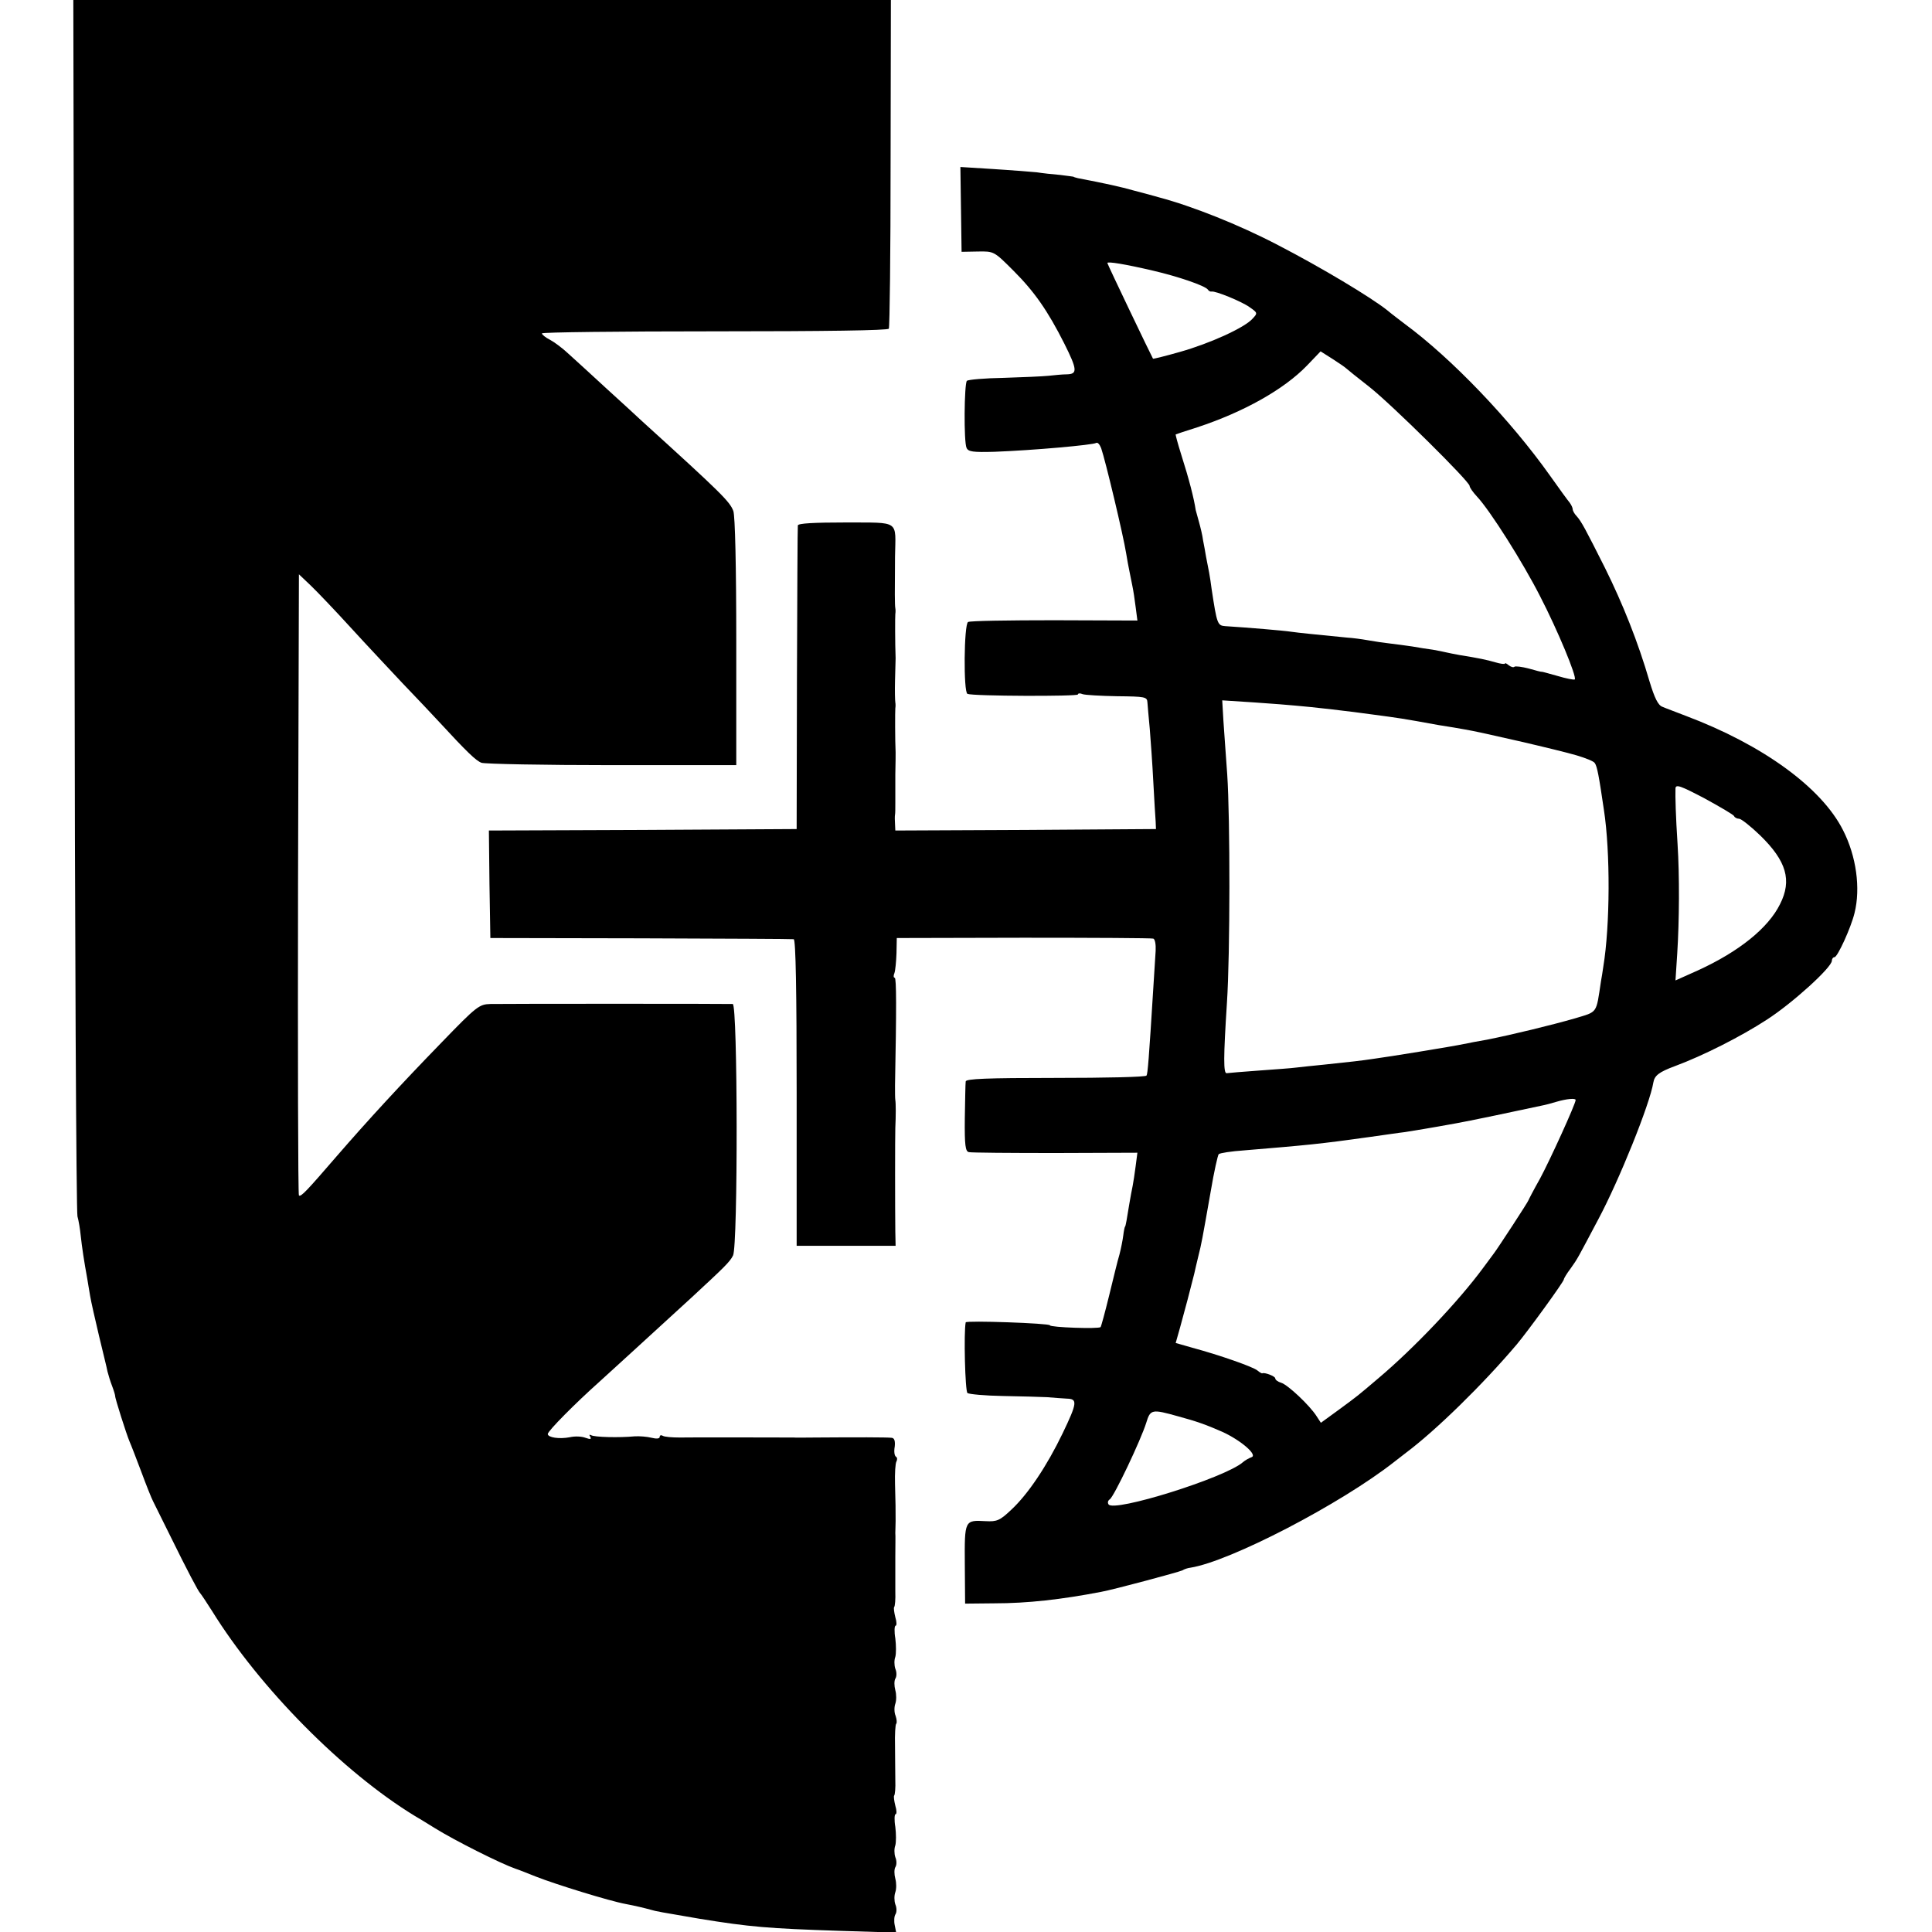 <?xml version="1.0" standalone="no"?>
<!DOCTYPE svg PUBLIC "-//W3C//DTD SVG 20010904//EN"
 "http://www.w3.org/TR/2001/REC-SVG-20010904/DTD/svg10.dtd">
<svg version="1.0" xmlns="http://www.w3.org/2000/svg"
 width="656pt" height="656pt" viewBox="0 0 656 656"
 preserveAspectRatio="xMidYMid meet">
<g transform="translate(0,656) scale(0.1,-0.1)"
fill="#000000" stroke="none">
<path d="M253 4508 c1 -1129 6 -2064 10 -2078 4 -14 9 -44 11 -65 4 -38 12
-91 22 -145 2 -14 7 -41 10 -60 3 -19 17 -80 30 -135 13 -55 27 -110 29 -122
3 -12 10 -35 16 -50 6 -16 10 -30 10 -33 -1 -6 38 -129 49 -155 5 -11 23 -58
40 -103 17 -46 35 -91 40 -100 5 -10 31 -62 58 -117 59 -120 95 -188 102 -195
3 -3 21 -30 40 -60 163 -263 445 -547 687 -695 9 -5 40 -24 69 -42 69 -43 225
-121 274 -138 13 -4 47 -18 70 -27 66 -26 250 -83 305 -93 32 -6 65 -14 83
-19 19 -6 39 -9 167 -31 172 -28 234 -33 474 -41 l194 -6 -5 25 c-3 14 -2 31
3 38 4 7 4 22 -1 33 -4 12 -4 30 0 41 4 11 4 32 0 46 -4 15 -4 32 0 39 5 7 5
23 0 34 -4 12 -4 30 0 40 3 11 3 39 0 63 -4 23 -3 43 1 43 4 0 4 13 -1 29 -4
16 -6 32 -4 34 3 3 5 27 4 53 0 27 -1 80 -1 117 -1 37 1 71 4 74 3 3 2 15 -2
27 -5 11 -5 30 -1 41 4 11 4 32 0 46 -4 15 -4 32 0 39 5 7 5 23 0 34 -4 12 -4
30 0 40 3 11 3 39 0 63 -4 23 -3 43 1 43 4 0 4 13 -1 29 -4 16 -6 32 -4 34 3
3 5 27 4 53 0 27 0 79 0 117 0 37 1 74 0 82 0 8 1 26 1 40 0 43 0 58 -2 126
-1 36 1 71 5 77 3 6 3 13 -2 16 -5 3 -7 18 -4 34 2 19 -1 29 -10 30 -17 2
-121 2 -258 1 -36 0 -69 -1 -75 0 -34 0 -348 1 -387 0 -26 0 -52 2 -58 6 -5 3
-10 2 -10 -4 0 -6 -11 -7 -27 -3 -16 4 -41 6 -58 5 -52 -5 -138 -3 -148 4 -6
3 -7 1 -3 -5 5 -9 1 -10 -16 -4 -13 5 -36 6 -53 2 -36 -7 -75 -1 -75 11 0 10
93 104 176 178 44 40 146 133 314 287 110 102 128 119 139 141 17 33 16 853
-1 854 -18 1 -774 1 -823 0 -38 -1 -47 -8 -165 -130 -139 -143 -252 -266 -356
-386 -102 -118 -122 -140 -129 -134 -3 3 -4 479 -3 1057 l3 1052 40 -38 c22
-21 83 -85 135 -142 52 -57 132 -142 176 -189 45 -47 101 -106 124 -131 95
-103 126 -133 145 -140 12 -4 211 -8 443 -8 l422 0 0 418 c0 257 -4 429 -10
445 -12 32 -40 60 -310 305 -15 14 -69 64 -121 111 -52 48 -110 101 -129 118
-19 18 -47 39 -62 47 -16 8 -28 18 -28 22 0 4 264 7 586 7 377 0 588 3 592 9
3 6 6 259 6 563 l1 553 -1388 0 -1388 0 4 -2052z"/>
<path d="M3263 5849 l2 -144 55 1 c55 1 55 1 121 -65 71 -71 116 -135 173
-248 44 -88 45 -103 9 -104 -16 0 -44 -3 -63 -5 -19 -2 -88 -5 -152 -7 -64 -1
-120 -6 -125 -10 -9 -10 -11 -208 -1 -228 6 -13 22 -15 95 -13 132 5 333 23
345 30 5 3 12 -5 17 -18 14 -40 75 -295 85 -358 3 -19 8 -46 11 -60 3 -14 7
-36 10 -50 3 -14 8 -46 11 -71 l6 -46 -282 1 c-155 0 -287 -2 -293 -6 -14 -8
-16 -239 -2 -244 19 -8 375 -9 375 -2 0 4 7 5 16 1 9 -3 61 -6 117 -7 95 -1
102 -2 103 -21 1 -11 4 -51 8 -90 3 -38 9 -119 12 -180 3 -60 7 -121 8 -135
l1 -25 -442 -3 -443 -2 -1 22 c-1 13 -1 27 0 32 1 4 1 22 1 40 0 17 0 60 0 96
1 36 1 70 1 75 -2 39 -2 142 -1 150 1 6 1 15 0 20 -1 6 -2 39 -1 75 1 36 2 70
2 75 -2 51 -2 142 -1 150 1 6 1 15 0 20 -2 11 -2 55 -1 175 2 126 19 115 -167
116 -109 0 -162 -3 -163 -10 -1 -6 -2 -240 -3 -521 l-1 -510 -523 -3 -522 -2
2 -183 3 -182 510 -1 c281 -1 515 -2 520 -3 7 -1 10 -178 10 -521 l0 -520 168
0 168 0 -1 48 c-1 78 -1 325 0 352 2 41 2 84 0 95 -1 6 -1 28 -1 50 5 259 5
365 -1 365 -4 0 -5 7 -1 16 3 8 6 39 7 67 l1 52 430 1 c237 0 435 -1 441 -3 6
-2 9 -20 8 -41 -1 -20 -5 -77 -8 -127 -15 -242 -19 -291 -23 -297 -2 -5 -141
-8 -309 -8 -236 0 -304 -3 -305 -12 -1 -7 -2 -63 -3 -125 -1 -92 2 -113 14
-115 8 -2 140 -3 293 -3 l279 1 -6 -46 c-3 -25 -8 -55 -10 -66 -6 -28 -17 -94
-21 -119 -2 -11 -4 -20 -5 -20 -1 0 -4 -13 -6 -30 -2 -16 -8 -46 -13 -65 -6
-19 -21 -82 -35 -139 -14 -57 -27 -105 -29 -107 -6 -7 -172 -1 -172 6 0 7
-285 17 -286 10 -7 -34 -2 -234 6 -240 6 -4 60 -9 120 -10 61 -1 128 -3 150
-4 22 -2 52 -4 68 -5 36 -1 35 -14 -15 -118 -53 -110 -117 -206 -174 -259 -39
-37 -49 -41 -87 -39 -72 4 -72 4 -71 -147 l1 -133 99 1 c113 0 228 13 363 39
40 7 267 68 276 73 6 4 18 8 27 9 134 21 510 216 693 360 17 13 35 27 40 31
100 75 259 230 375 367 37 44 160 213 160 221 0 3 10 20 23 37 25 35 24 35 94
167 71 133 175 391 187 465 4 23 19 35 73 55 97 36 225 101 311 157 86 55 222
178 222 201 0 6 4 12 9 12 10 0 56 100 68 150 21 84 6 193 -39 281 -73 145
-273 290 -533 388 -33 13 -69 26 -80 31 -15 5 -27 30 -44 86 -39 134 -91 264
-151 385 -67 133 -80 158 -97 177 -7 7 -13 18 -13 23 0 5 -5 15 -10 22 -6 7
-36 48 -67 92 -134 189 -334 398 -493 515 -18 14 -45 34 -59 46 -55 44 -225
146 -372 222 -132 69 -291 132 -404 162 -16 5 -55 15 -85 23 -46 13 -96 24
-190 42 -8 2 -15 4 -15 5 0 0 -20 3 -45 6 -25 2 -61 6 -80 9 -19 2 -85 7 -147
11 l-112 7 2 -144z m652 -208 c86 -20 176 -51 186 -64 3 -5 9 -8 13 -7 12 3
101 -33 129 -53 27 -19 28 -20 10 -39 -26 -30 -144 -84 -247 -113 -49 -14 -90
-24 -91 -23 -5 8 -155 321 -155 325 0 6 61 -4 155 -26z m655 -331 c3 -3 39
-32 80 -64 77 -61 340 -321 340 -336 0 -5 11 -21 25 -36 45 -48 156 -224 214
-338 60 -116 126 -275 118 -283 -3 -2 -29 3 -59 12 -29 8 -53 15 -53 14 0 -1
-20 4 -44 11 -23 6 -46 9 -49 6 -3 -3 -11 -1 -19 5 -7 6 -13 9 -13 6 0 -3 -15
-1 -32 4 -31 9 -55 14 -123 25 -16 3 -37 7 -45 9 -8 2 -28 6 -45 9 -16 2 -48
7 -70 11 -22 3 -56 8 -75 10 -19 2 -53 7 -75 11 -22 4 -53 8 -70 9 -110 11
-164 16 -191 20 -26 4 -145 14 -224 19 -26 2 -28 7 -46 126 -6 46 -10 65 -19
110 -2 14 -7 39 -10 55 -2 17 -9 45 -14 63 -5 18 -10 36 -11 40 -6 40 -22 103
-50 191 -11 35 -19 65 -18 66 2 1 35 12 73 24 158 52 295 129 373 210 l46 48
41 -26 c22 -14 42 -28 45 -31z m-170 -1146 c52 -4 190 -20 260 -30 90 -12 99
-13 225 -36 33 -5 74 -12 90 -15 45 -7 315 -69 379 -88 30 -9 58 -20 61 -26 8
-11 14 -43 31 -159 22 -143 21 -392 -2 -532 -2 -16 -6 -38 -8 -50 -17 -112
-10 -102 -89 -126 -80 -23 -212 -55 -297 -72 -30 -5 -66 -12 -80 -15 -37 -8
-259 -44 -305 -50 -47 -7 -75 -10 -170 -20 -38 -4 -81 -8 -95 -10 -14 -2 -70
-6 -125 -10 -55 -4 -104 -8 -110 -9 -11 -1 -11 53 1 239 11 166 11 626 1 775
-5 63 -10 146 -13 183 l-4 69 108 -7 c59 -4 123 -9 142 -11z m1488 -375 c2 -5
10 -9 17 -9 7 0 40 -26 72 -57 89 -87 108 -152 67 -233 -40 -81 -139 -161
-279 -225 l-76 -34 6 92 c7 111 8 263 1 372 -6 92 -8 162 -7 188 1 15 17 9 99
-34 53 -29 99 -56 100 -60z m-538 -964 c0 -13 -88 -206 -121 -267 -22 -39 -39
-72 -39 -73 0 -4 -106 -166 -117 -180 -4 -6 -21 -28 -37 -50 -84 -114 -235
-273 -356 -375 -72 -61 -65 -56 -140 -111 l-55 -40 -15 23 c-23 36 -97 106
-120 113 -11 3 -20 10 -20 15 0 7 -36 21 -44 17 -1 -1 -9 3 -17 10 -15 12
-125 51 -221 77 l-56 16 15 53 c14 50 38 141 48 182 2 11 9 38 14 60 11 44 12
50 42 220 11 66 24 123 27 126 4 4 43 10 87 13 215 18 252 21 430 46 44 6 96
14 115 16 31 5 82 13 175 30 26 4 231 47 290 60 11 2 34 8 50 13 34 10 65 13
65 6z m-1350 -1074 c63 -17 94 -28 151 -53 63 -29 121 -79 98 -86 -8 -3 -21
-10 -29 -17 -61 -53 -439 -171 -456 -143 -4 6 -2 13 4 17 14 8 106 202 124
260 14 46 19 47 108 22z"/>
</g>
</svg>
